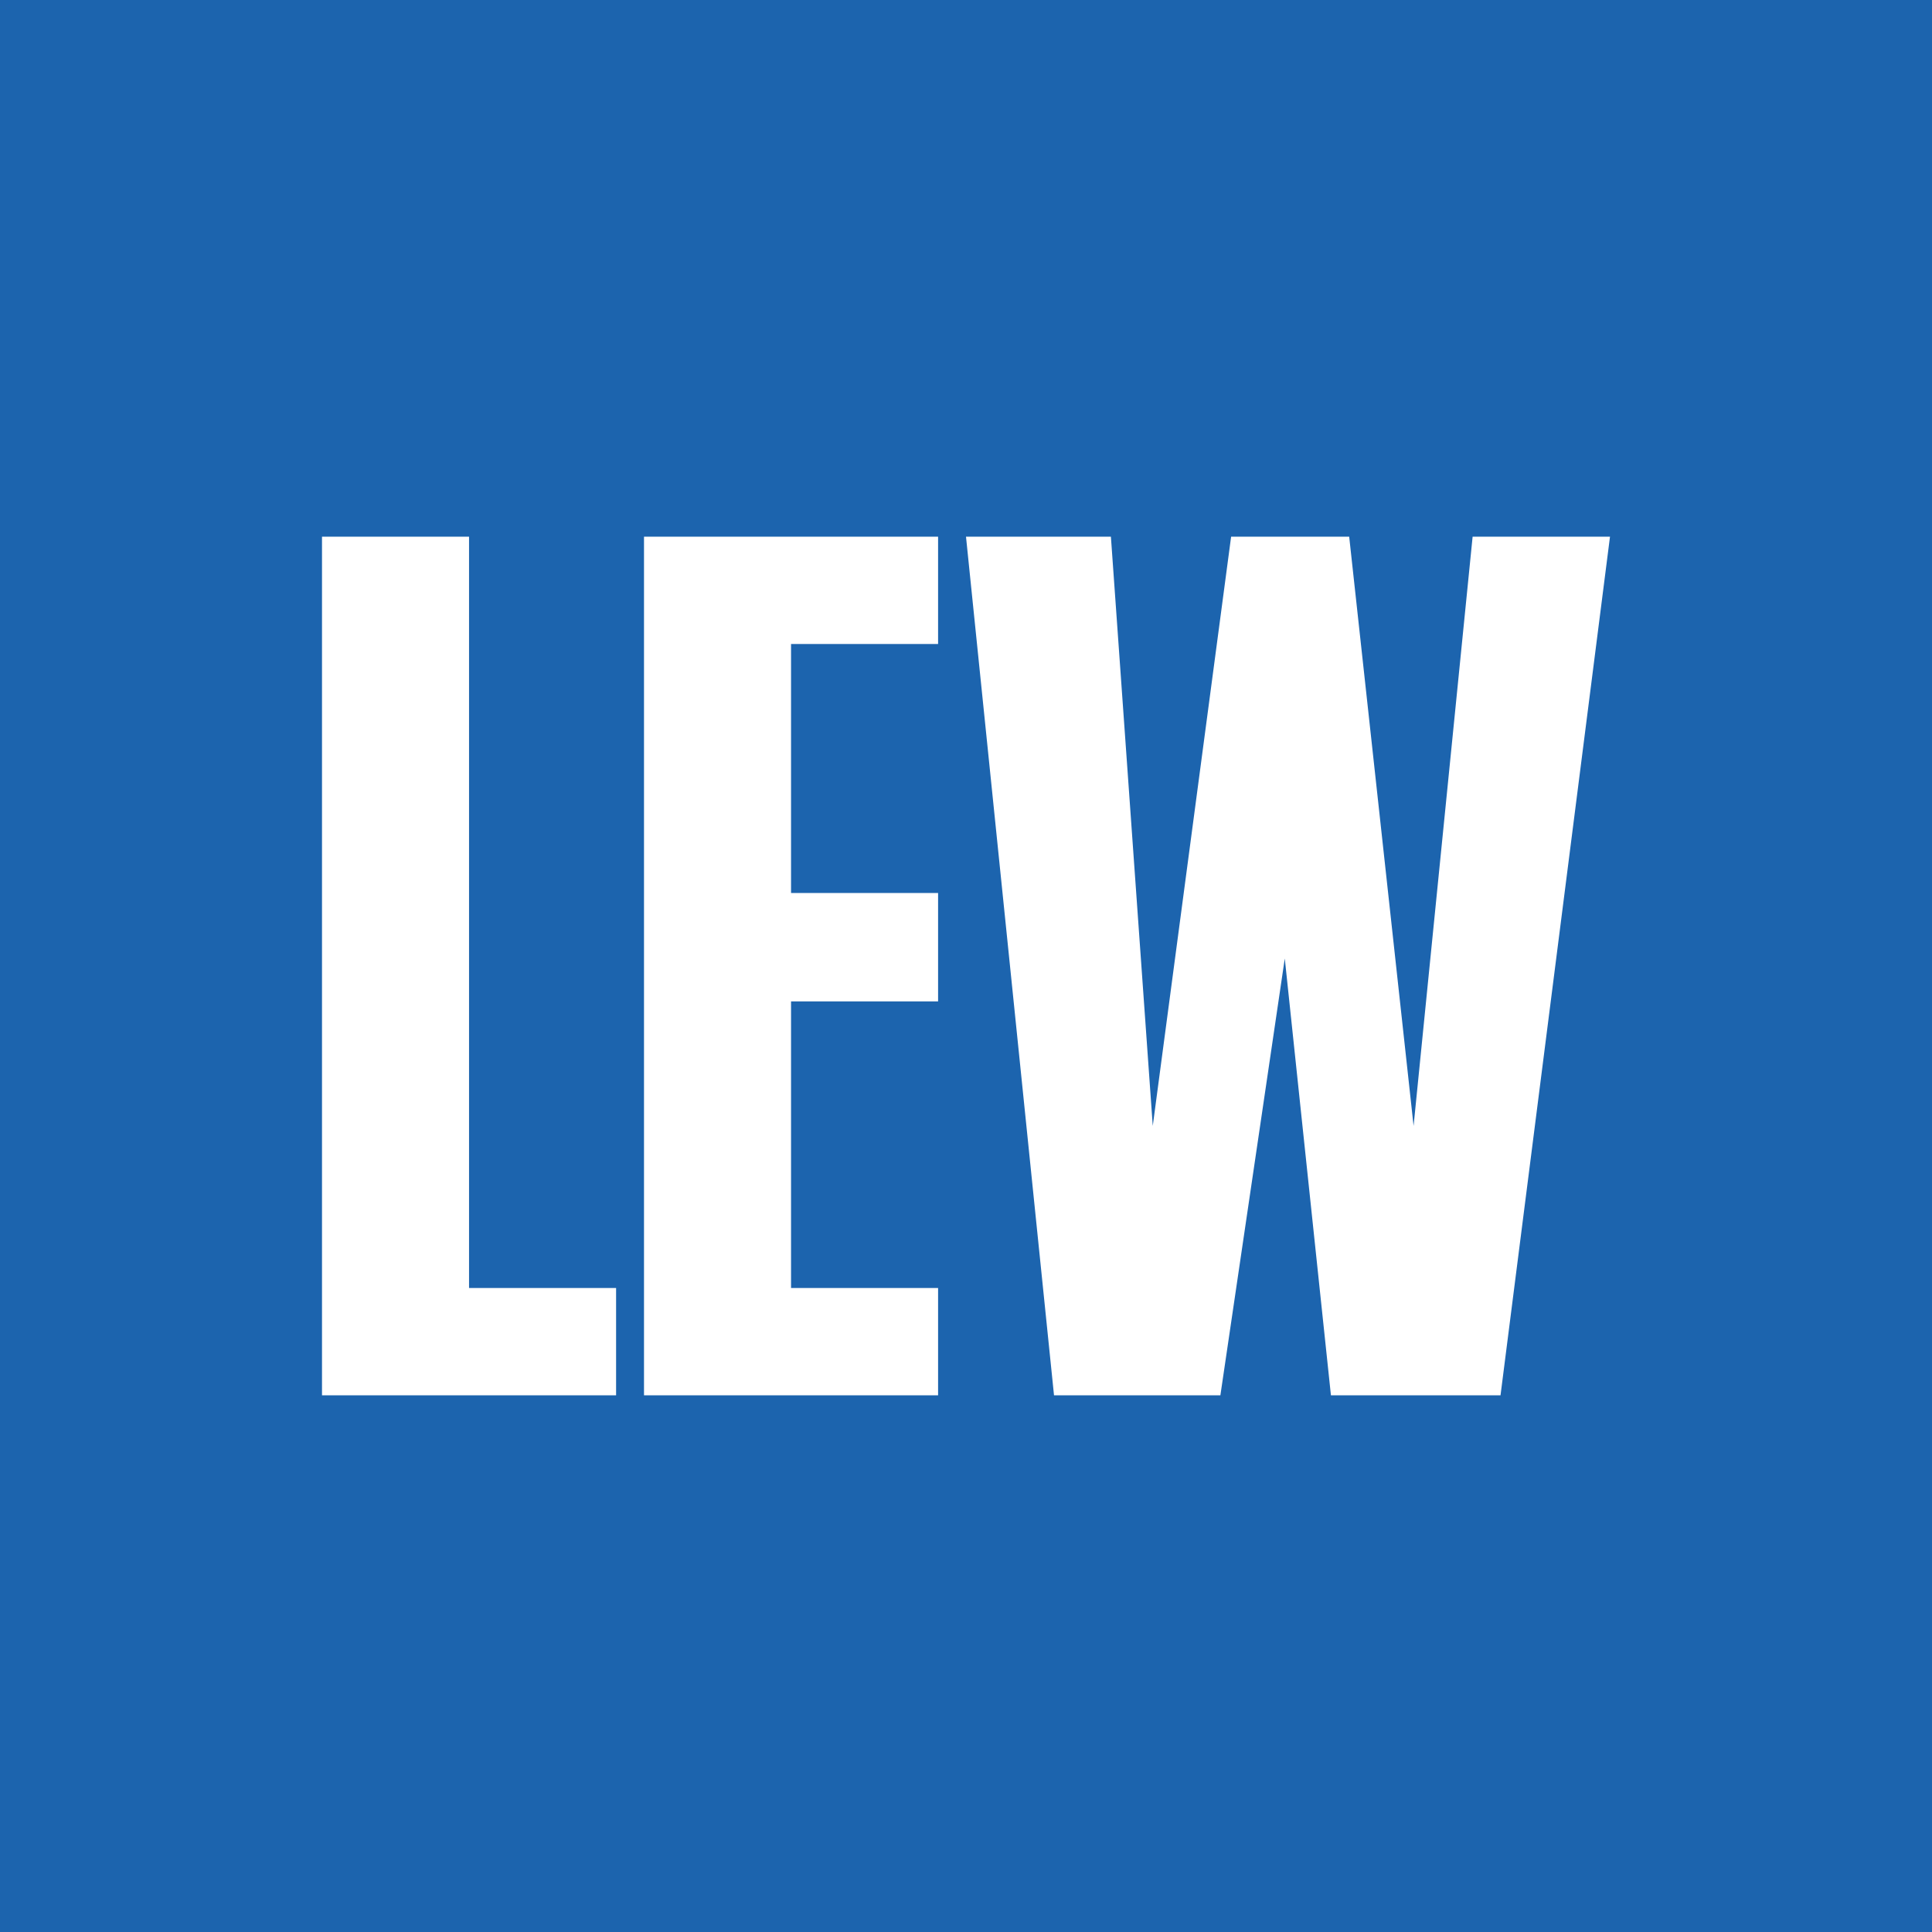<!-- by TradingView --><svg width="18" height="18" viewBox="0 0 18 18" xmlns="http://www.w3.org/2000/svg"><path fill="#1C64AE" d="M0 0h18v18H0z"/><path d="M3 13V5h1.37v7h1.37v1H3Zm3 0V5h2.74v1H7.37v2.32h1.37v1.01H7.37V12h1.37v1H6Zm3-8h1.35l.39 5.49.73-5.49h1.1l.6 5.49.55-5.49H15l-1.02 8H12.4l-.43-4.07-.6 4.07H9.82L9 5Z" fill="#fff"/></svg>